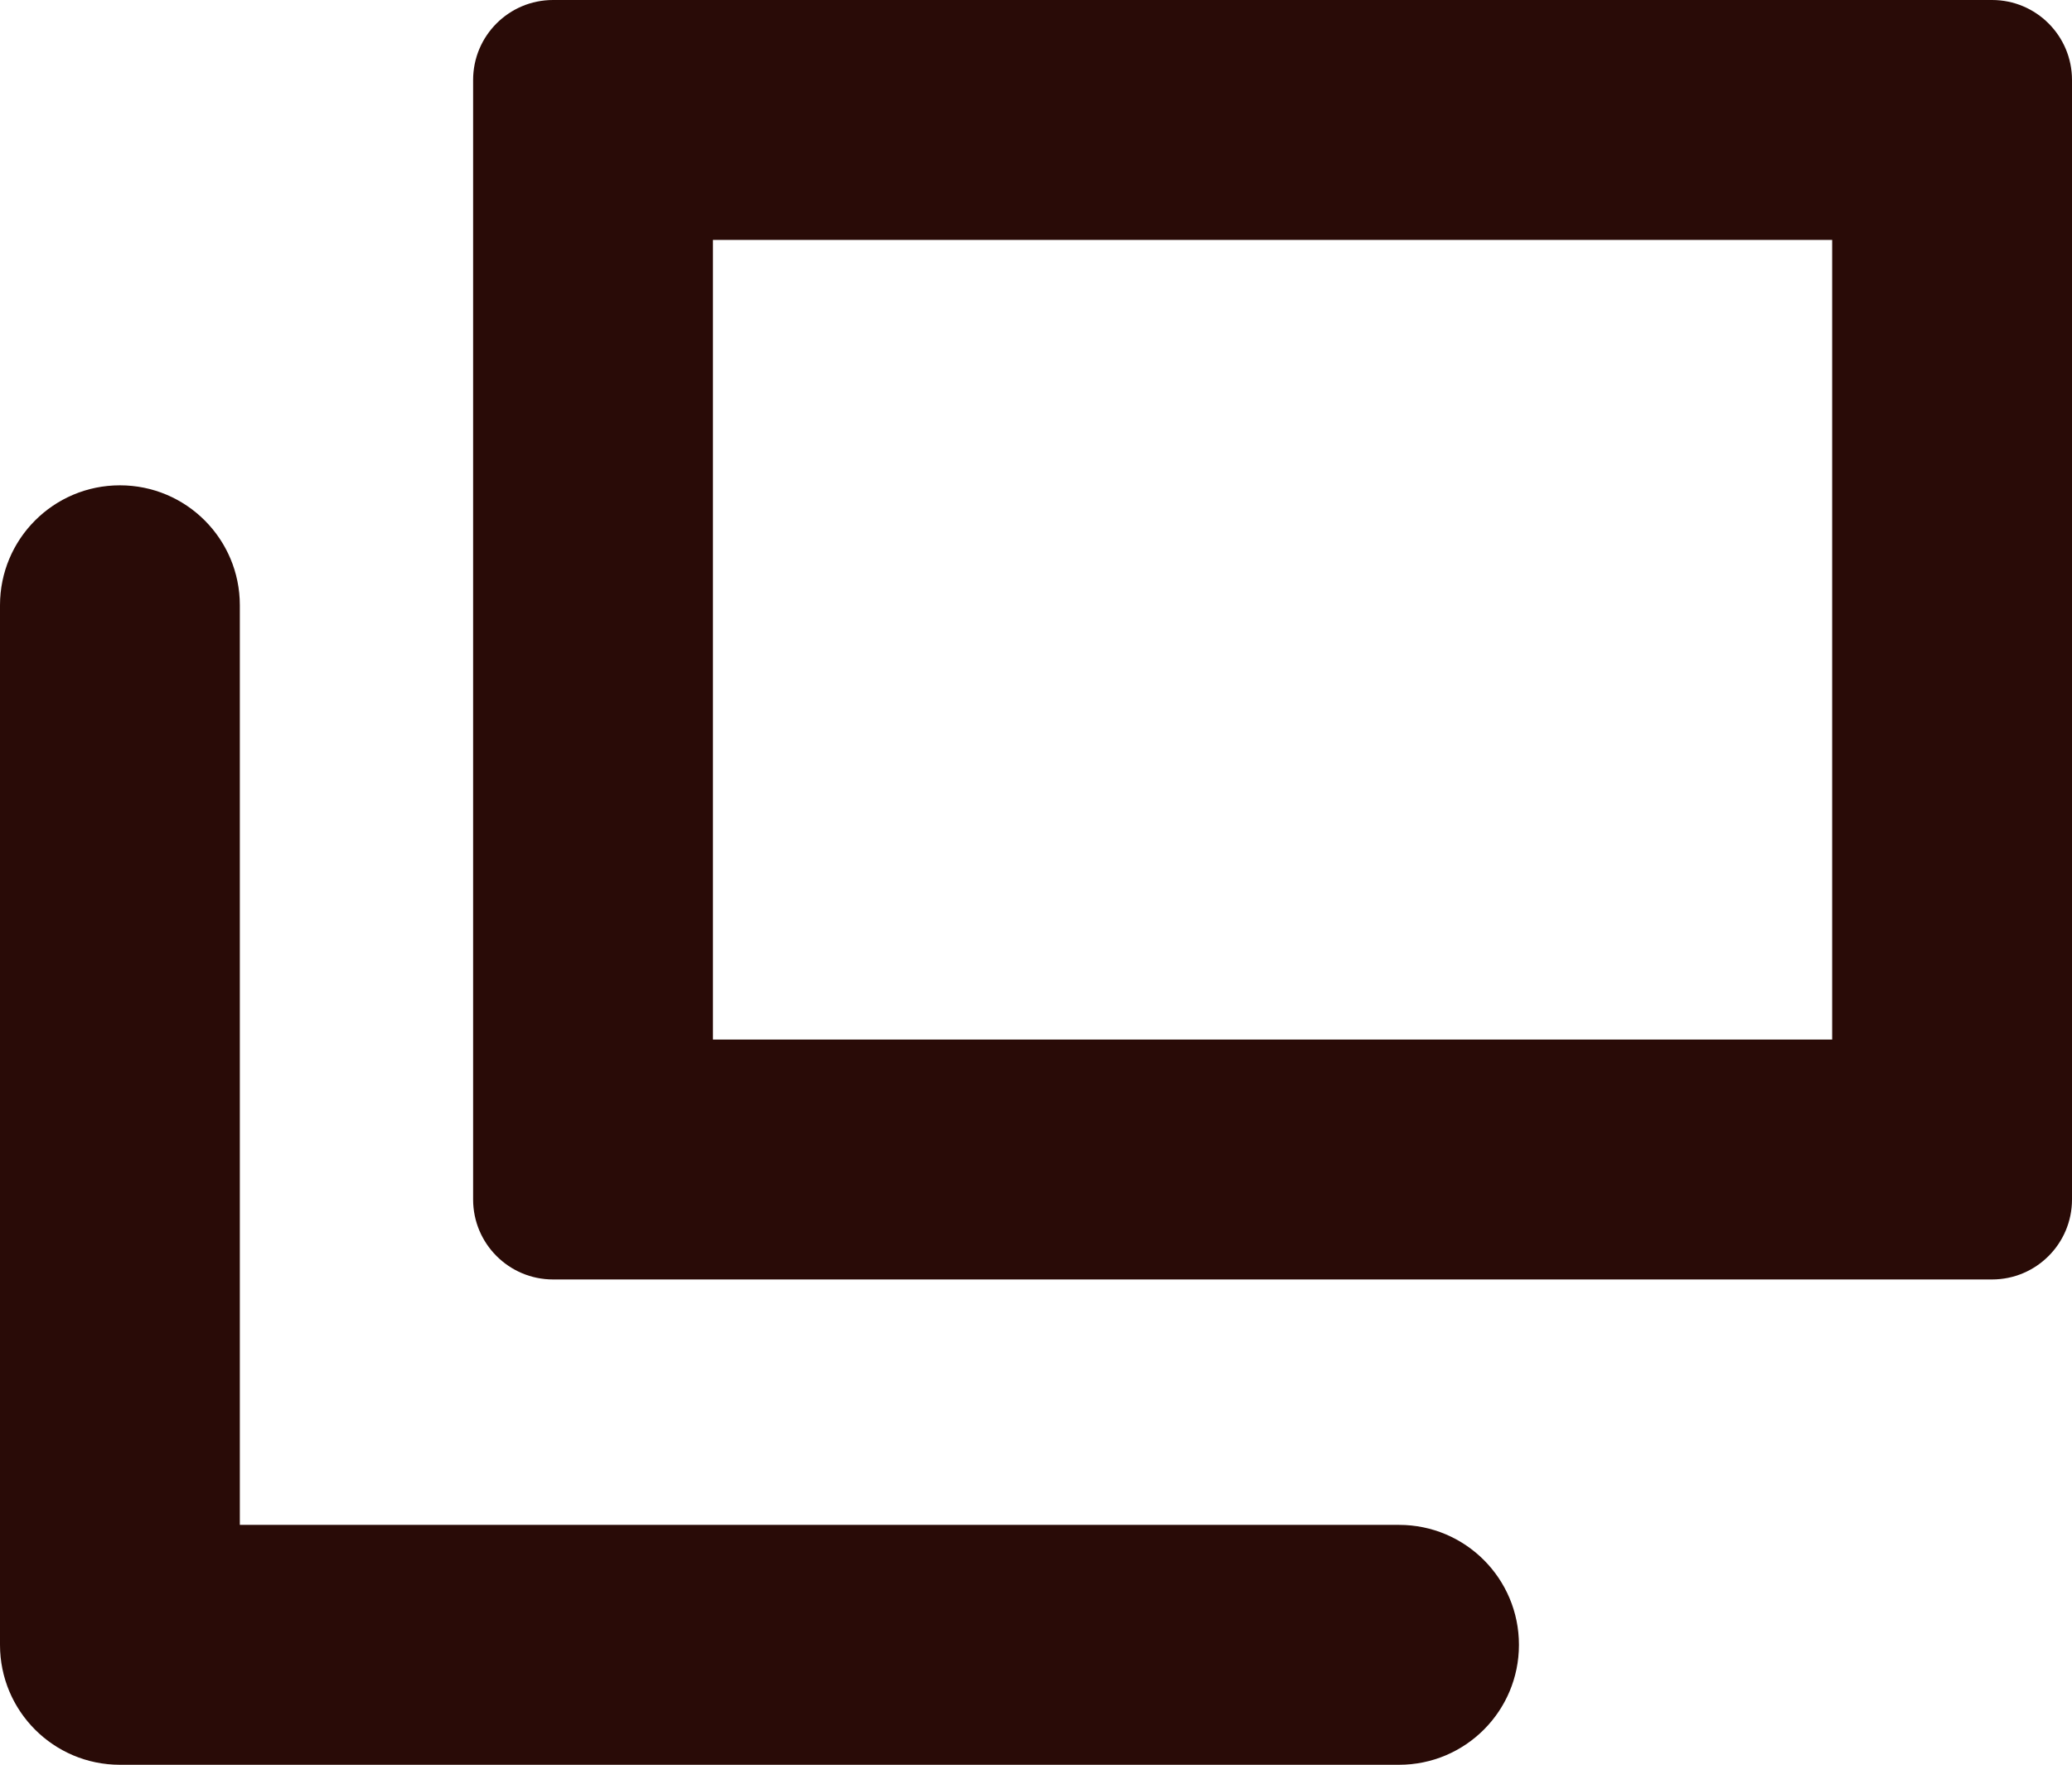 <?xml version="1.0" encoding="UTF-8"?>
<svg id="_レイヤー_1" data-name="レイヤー_1" xmlns="http://www.w3.org/2000/svg" version="1.1" viewBox="0 0 25.918 22.069">
  <!-- Generator: Adobe Illustrator 29.6.0, SVG Export Plug-In . SVG Version: 2.1.1 Build 207)  -->
  <defs>
    <style>
      .st0 {
        fill: #290B07;
      }
    </style>
  </defs>
  <path class="st0" d="M17.5,22.069H1.5c-.829,0-1.5-.671-1.5-1.5V7.569c0-.829.671-1.5,1.5-1.5s1.5.671,1.5,1.5v11.5h14.5c.829,0,1.5.671,1.5,1.5s-.671,1.5-1.5,1.5Z"/>
  <path class="st0" d="M22.918,3v10h-14V3h14M24.918,0H6.918c-.552,0-1,.448-1,1v14c0,.552.448,1,1,1h18c.552,0,1-.448,1-1V1c0-.552-.448-1-1-1h0Z"/>
</svg>
